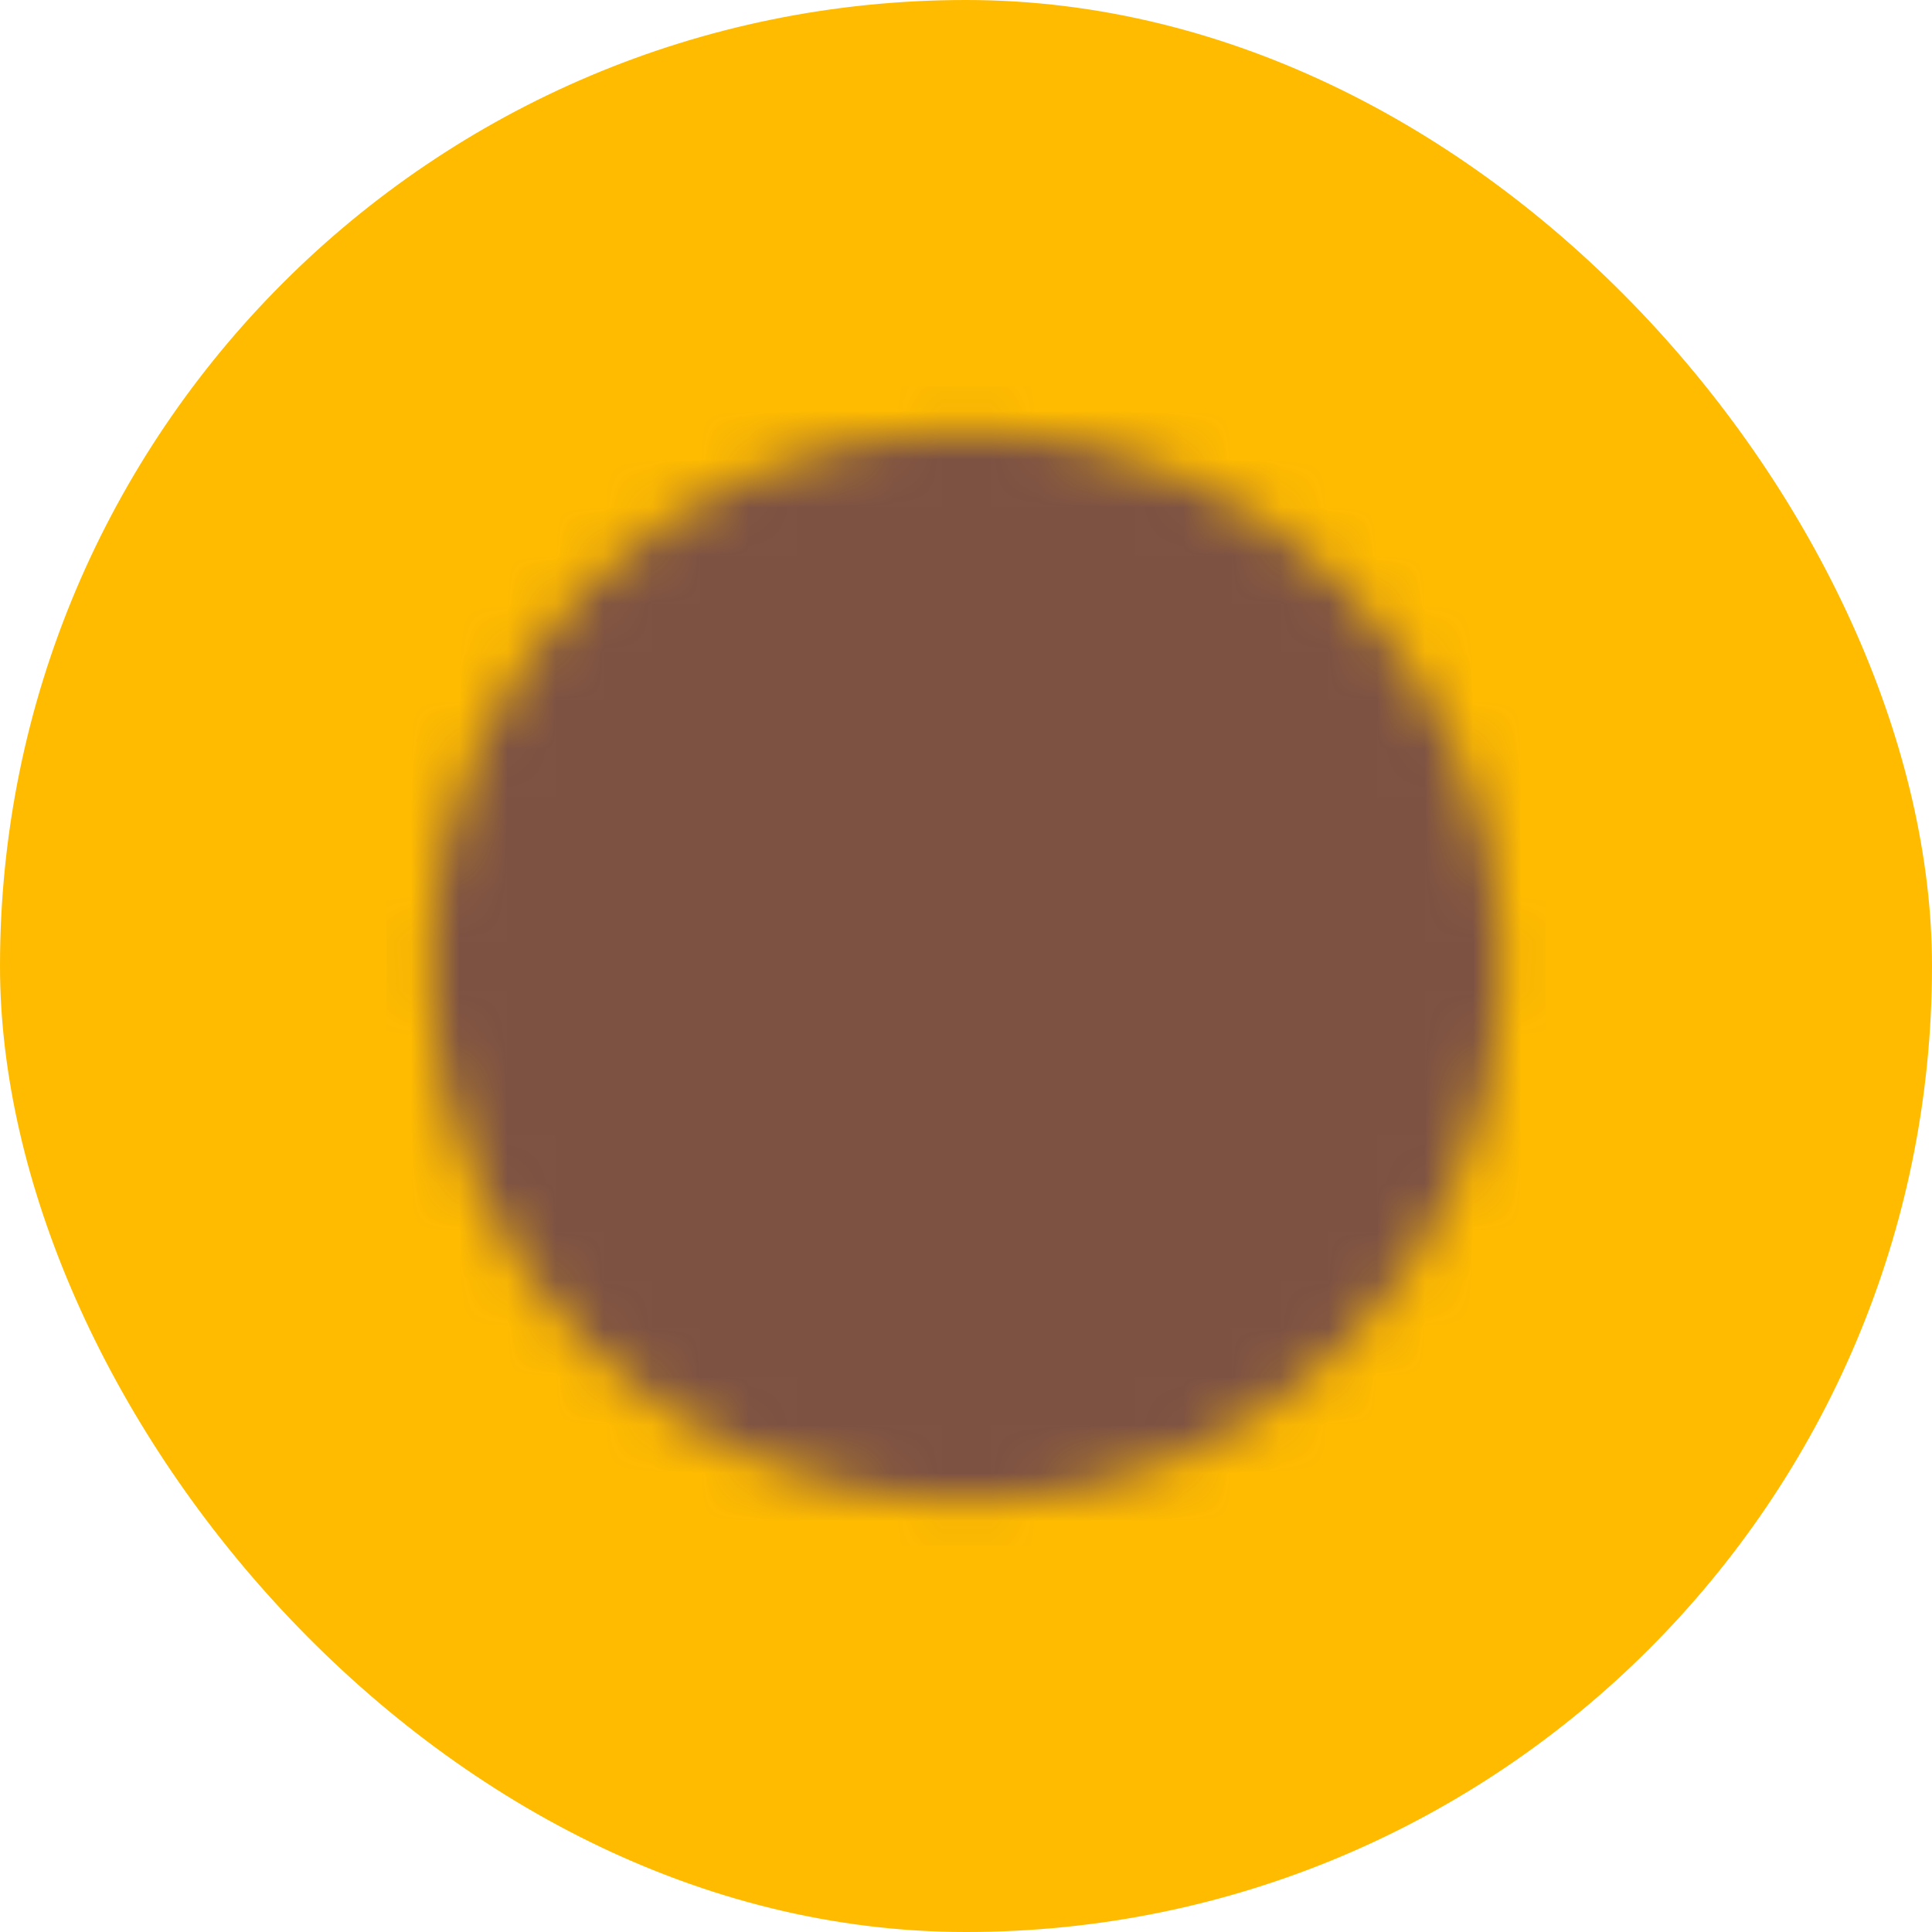 <?xml version="1.0" encoding="UTF-8"?>
<svg xmlns="http://www.w3.org/2000/svg" width="40" height="40" viewBox="0 0 40 40" fill="none">
  <rect width="40" height="40" rx="20" fill="#FFBB00"></rect>
  <mask id="mask0_6765_26810" style="mask-type:luminance" maskUnits="userSpaceOnUse" x="8" y="8" width="24" height="24">
    <path d="M20 30C21.314 30.002 22.614 29.744 23.828 29.241C25.041 28.738 26.143 28.001 27.071 27.071C28.001 26.143 28.738 25.041 29.241 23.828C29.744 22.614 30.002 21.314 30 20C30.002 18.686 29.744 17.386 29.241 16.172C28.738 14.959 28.001 13.857 27.071 12.929C26.143 11.999 25.041 11.262 23.828 10.759C22.614 10.256 21.314 9.998 20 10C18.686 9.998 17.386 10.256 16.172 10.759C14.959 11.262 13.857 11.999 12.929 12.929C11.999 13.857 11.262 14.959 10.759 16.172C10.256 17.386 9.998 18.686 10 20C9.998 21.314 10.256 22.614 10.759 23.828C11.262 25.041 11.999 26.143 12.929 27.071C13.857 28.001 14.959 28.738 16.172 29.241C17.386 29.744 18.686 30.002 20 30Z" fill="white" stroke="white" stroke-width="2.2" stroke-linejoin="round"></path>
    <path d="M16 20L19 23L25 17" stroke="black" stroke-width="2.2" stroke-linecap="round" stroke-linejoin="round"></path>
  </mask>
  <g mask="url(#mask0_6765_26810)">
    <path d="M8 8H32V32H8V8Z" fill="#7D5243"></path>
  </g>
</svg>
